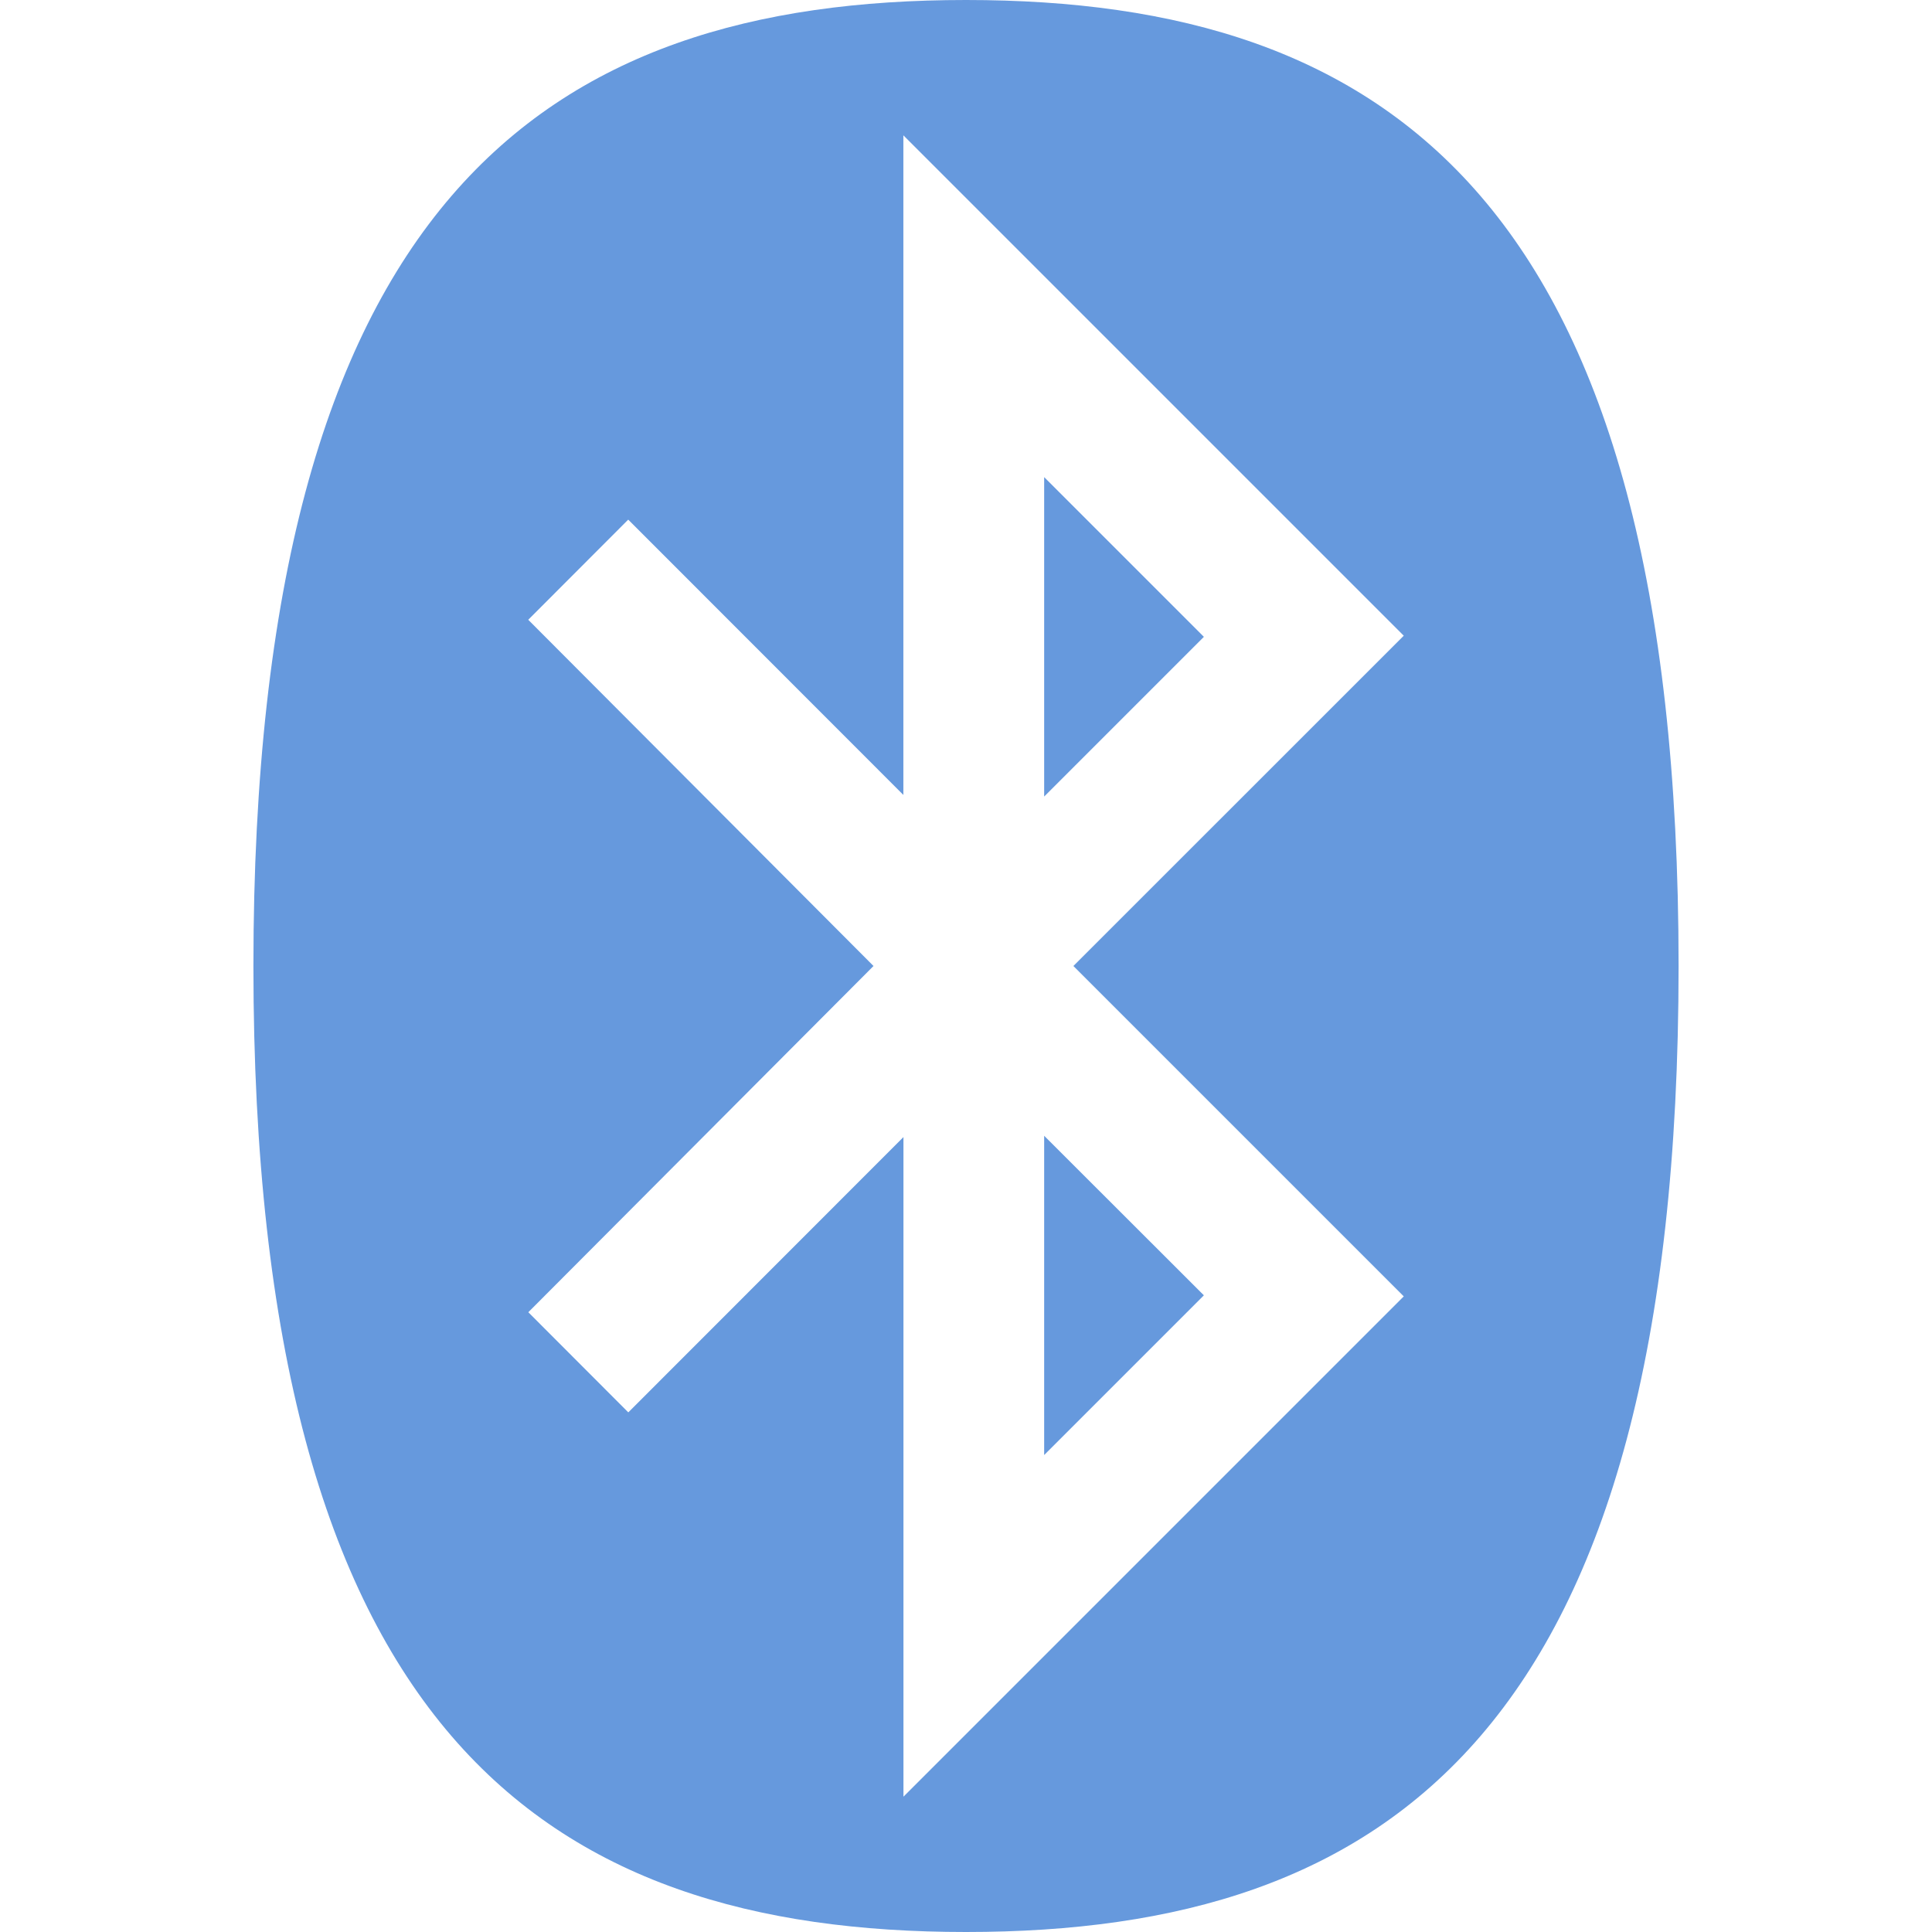 <svg role="img" width="32px" height="32px" viewBox="0 0 24 24" xmlns="http://www.w3.org/2000/svg"><title>Bluetooth</title><path fill="#69d84" d="M12 0C6.76 0 3.148 2.49 3.148 12S6.76 24 12 24c5.24 0 8.852-2.49 8.852-12S17.24 0 12 0zm-.777 1.682l6.215 6.215L13.334 12l4.104 4.104-6.215 6.215V14.125l-3.418 3.42-1.242-1.244L10.851 12l-4.289-4.301 1.242-1.244 3.418 3.42V1.682zm1.748 4.244v3.969l1.984-1.984-1.984-1.984zm0 8.182v3.967l1.984-1.984-1.984-1.982Z"/></svg>